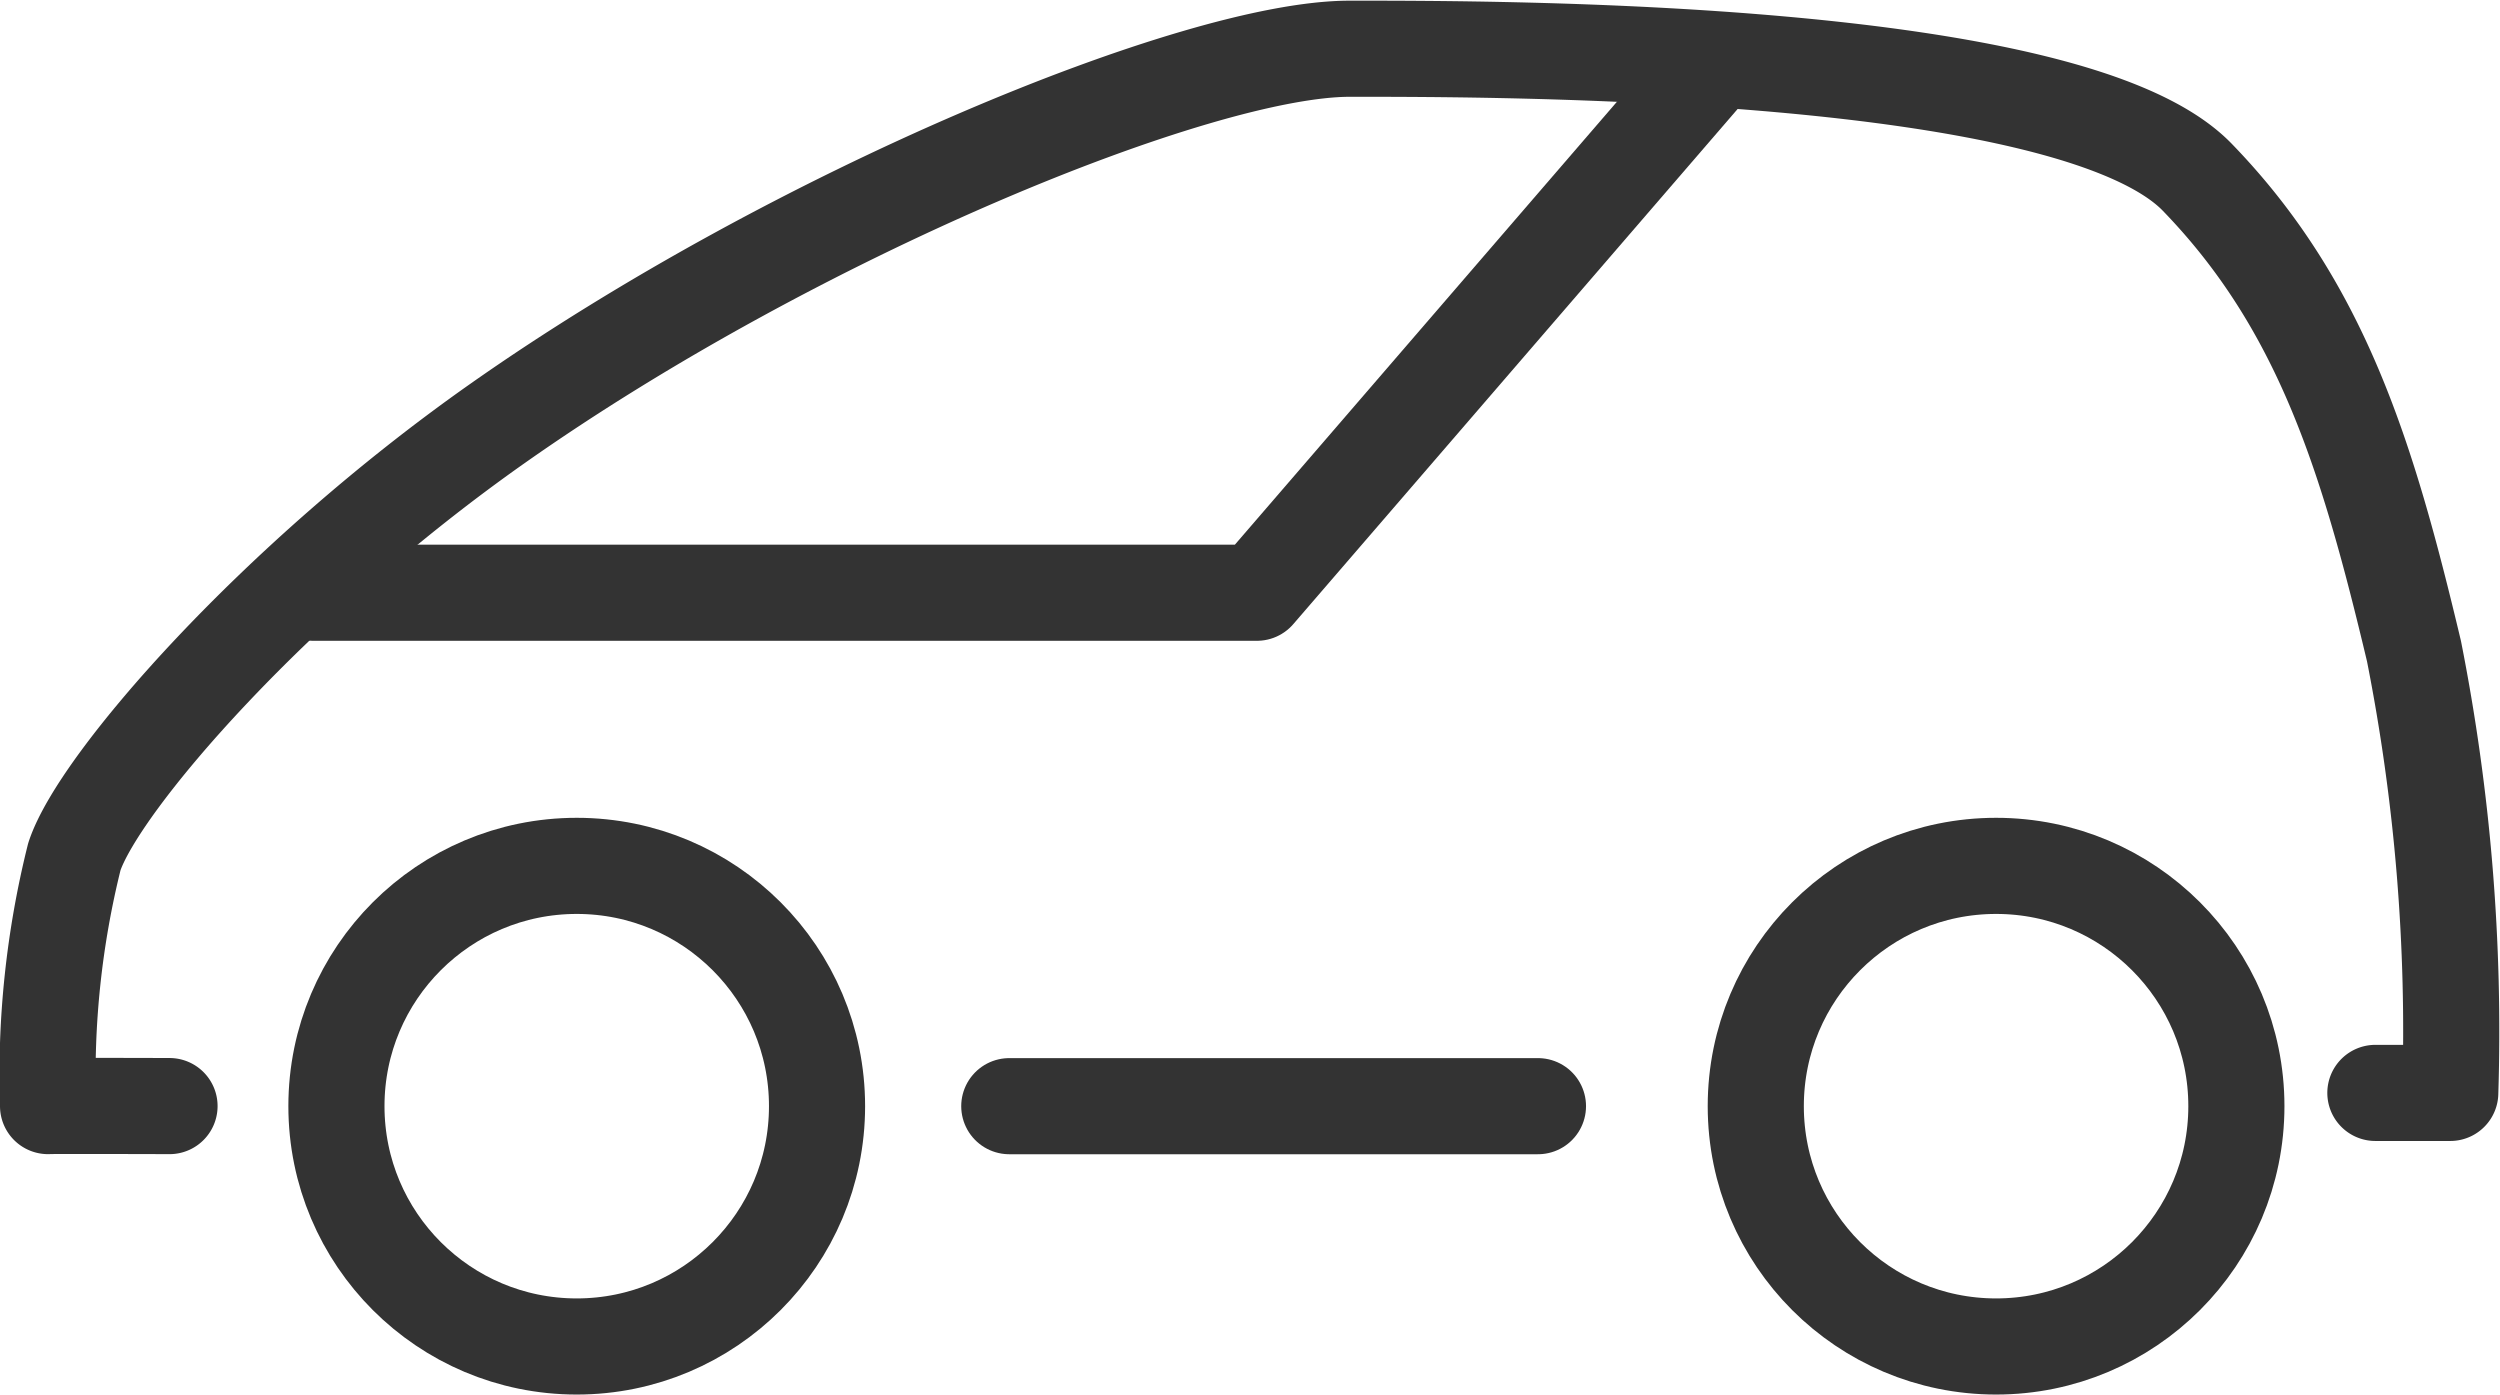 <svg xmlns="http://www.w3.org/2000/svg" width="52.017" height="29.016" viewBox="0 0 52.017 29.016">
  <g id="グループ_35049" data-name="グループ 35049" transform="translate(-684 -782.984)">
    <path id="パス_65505" data-name="パス 65505" d="M-3823.214-19040.1s-2.5-.008-2.527,0a18.765,18.765,0,0,1,.547-5.189c.505-1.541,4.163-5.75,8.807-9.016,6.214-4.371,14.576-7.795,17.73-7.795s15.03-.012,17.634,2.674,3.555,5.855,4.509,9.859a40.688,40.688,0,0,1,.755,9.193h-1.558" transform="translate(4510.741 19846.098)" fill="none" stroke="#333" stroke-linecap="round" stroke-linejoin="round" stroke-width="2"/>
    <circle id="楕円形_5306" data-name="楕円形 5306" cx="5" cy="5" r="5" transform="translate(691 801)" fill="none" stroke="#333" stroke-linecap="round" stroke-width="2"/>
    <circle id="楕円形_5307" data-name="楕円形 5307" cx="5" cy="5" r="5" transform="translate(720.532 801)" fill="none" stroke="#333" stroke-linecap="round" stroke-width="2"/>
    <path id="パス_65506" data-name="パス 65506" d="M-3802.846-19034.494h11" transform="translate(4507.846 19840.494)" fill="none" stroke="#333" stroke-linecap="round" stroke-width="2"/>
    <path id="パス_65512" data-name="パス 65512" d="M-3692.427-19207.605l-9.421,10.922h-19.633" transform="translate(4412 19992)" fill="none" stroke="#333" stroke-linecap="round" stroke-linejoin="round" stroke-width="2"/>
  </g>
</svg>
